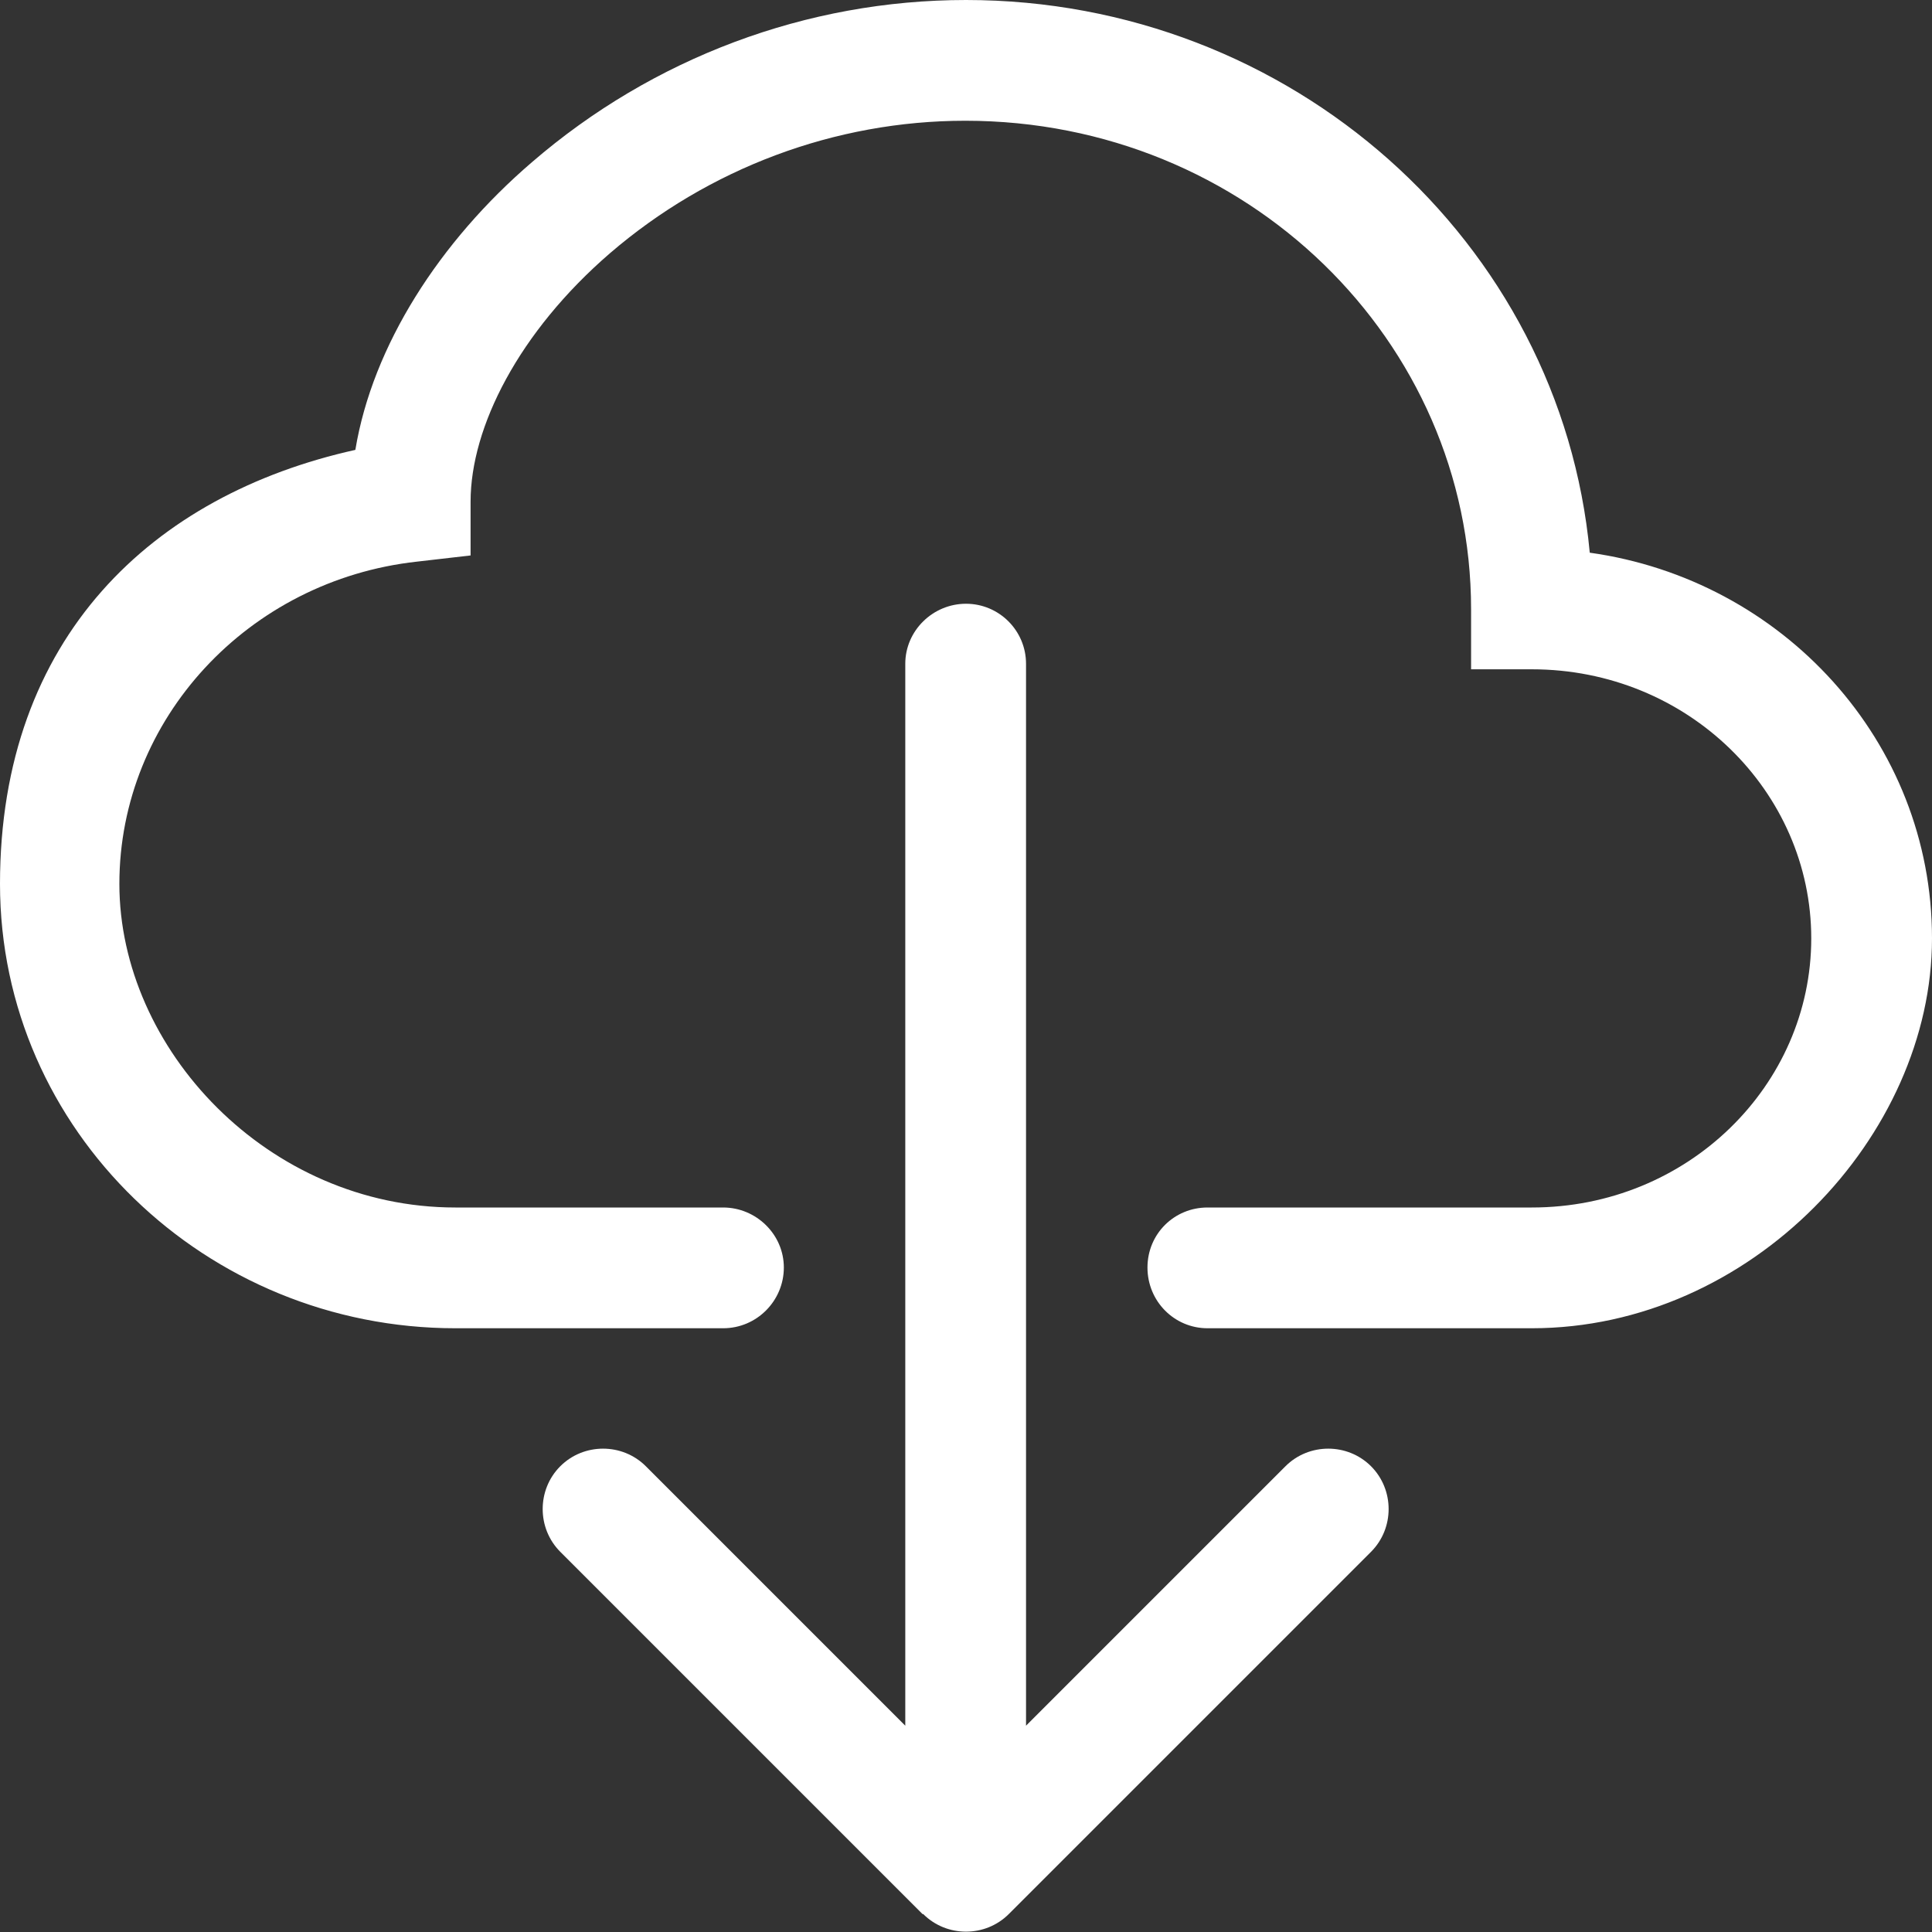 <?xml version="1.0" encoding="UTF-8"?>
<svg id="Calque_1" xmlns="http://www.w3.org/2000/svg" version="1.1" viewBox="0 0 280 280">
  <rect x="0" y="0" width="280" height="280" fill="#333333" stroke="none"/>
  <!-- Generator: Adobe Illustrator 29.1.0, SVG Export Plug-In . SVG Version: 2.1.0 Build 142)  -->
  <defs>
    <style>
      .st0 {
        fill: #fff;
      }
    </style>
  </defs>
  <path class="st0" d="M77.1,23.5C94.6,8.4,116.9,0,140,0c47.1,0,86.2,35,90.4,80.1,27.9,3.9,49.6,27.3,49.6,55.9s-26.2,56.5-58,56.5h-47c-4.8,0-8.7-3.9-8.7-8.8s3.9-8.7,8.7-8.7h47c22.6,0,40.5-17.7,40.5-39s-17.9-39-40.5-39h-8.8v-8.7c0-38.9-32.5-70.8-73.3-70.8-18.9,0-37.2,6.9-51.5,19.2-13.2,11.4-20.2,25.2-20.2,36v7.8l-7.8.9c-24.4,2.7-43.1,22.8-43.1,46.7s21.5,46.9,48.7,46.9h38.8c4.8,0,8.8,3.9,8.8,8.7s-3.9,8.8-8.8,8.8h-38.8C29.9,192.5,0,163.9,0,128.1s22.2-56.4,51.5-62.9c2.5-15.1,12.2-30.2,25.6-41.7"/>
  <path class="st0" d="M133.8,277.4c3.4,3.4,9,3.4,12.4,0,0,0,0,0,0,0l52.5-52.5c3.4-3.4,3.4-9,0-12.4-3.4-3.4-9-3.4-12.4,0l-37.6,37.6V96.2c0-4.8-3.9-8.7-8.7-8.7s-8.8,3.9-8.8,8.7v153.9l-37.6-37.6c-3.4-3.4-9-3.4-12.4,0-3.4,3.4-3.4,9,0,12.4l52.5,52.5Z"/>
</svg>